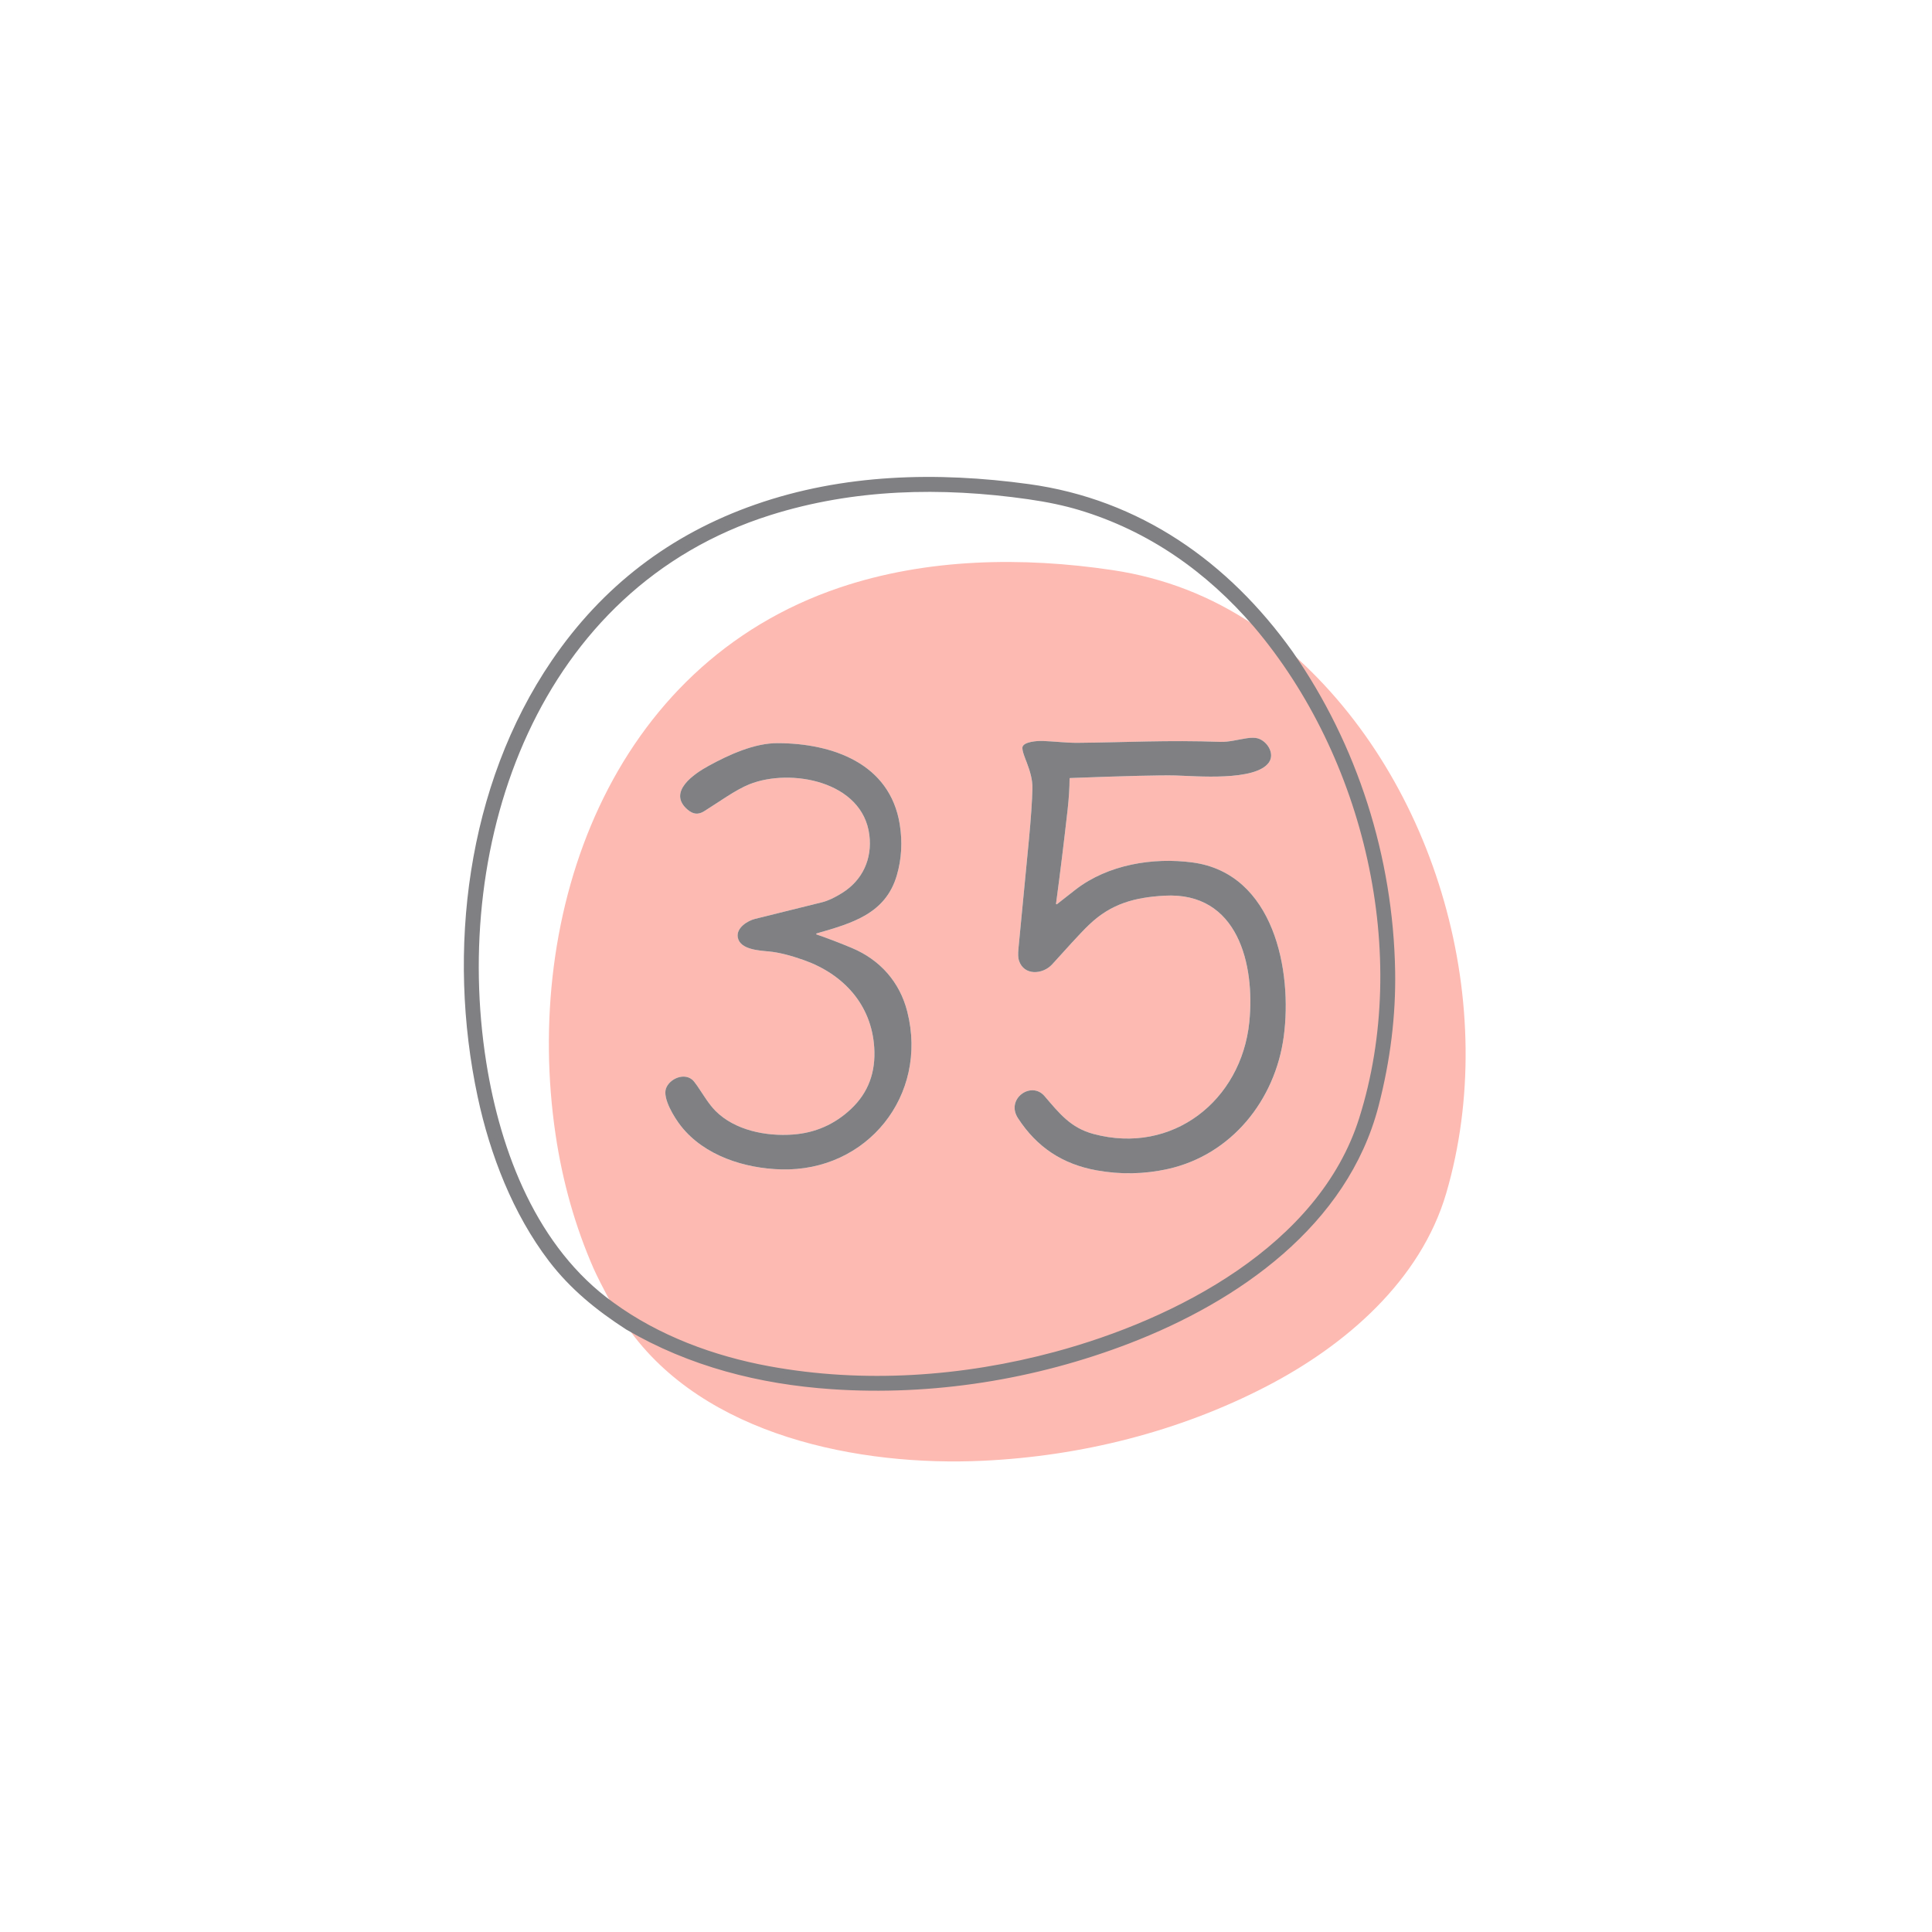 <svg version="1.1" id="Capa_1" xmlns="http://www.w3.org/2000/svg" xmlns:xlink="http://www.w3.org/1999/xlink" x="0px" y="0px" width="192px" height="192px" viewBox="0 0 192 192" xml:space="preserve">
<g>
	<path fill="#FDBAB2" d="M124.798,62.12c11.051,13.018,15.688,32.706,10.513,49.084c-4.034,12.771-18.358,20.136-30.393,23.38
		c-9.228,2.486-19.103,3.175-28.533,1.436c-5.531-1.018-11.026-3.052-15.57-6.37c-0.901-1.673-1.512-2.873-1.832-3.604
		c-1.816-4.153-3.073-8.584-3.771-13.29c-3.273-22.088,5.433-46.67,28.238-54.365c8.647-2.917,18.165-3.071,27.114-1.735
		c5.109,0.764,9.8,2.585,14.072,5.464c0.029,0.018,0.054,0.027,0.078,0.029C124.756,62.153,124.782,62.143,124.798,62.12z
		 M127.577,103.018c0.875-6.503-0.947-16.223-9.07-17.307c-3.928-0.523-8.383,0.207-11.603,2.685
		c-0.625,0.481-1.249,0.97-1.868,1.464c-0.025,0.018-0.059,0.014-0.078-0.01c-0.008-0.012-0.013-0.026-0.011-0.041
		c0.418-3.101,0.799-6.212,1.15-9.337c0.129-1.168,0.195-2.2,0.194-3.095c0-0.034,0.018-0.053,0.054-0.055
		c5.514-0.208,9.001-0.293,10.462-0.256c2.037,0.054,7.957,0.598,9.293-1.293c0.624-0.884-0.176-2.14-1.124-2.4
		c-0.27-0.075-0.641-0.075-1.109-0.001c-0.835,0.13-1.792,0.382-2.556,0.355c-5.338-0.193-9.47,0.055-14.218,0.095
		c-1.11,0.008-2.322-0.146-3.491-0.186c-0.542-0.019-1.825,0.081-1.983,0.579c-0.098,0.322,0.285,1.212,0.411,1.543
		c0.354,0.936,0.586,1.73,0.569,2.589c-0.021,1.204-0.14,2.927-0.353,5.172c-0.341,3.579-0.685,7.157-1.033,10.736
		c-0.053,0.539-0.039,0.936,0.044,1.192c0.495,1.548,2.368,1.408,3.301,0.395c1.215-1.323,2.708-3.028,3.709-3.976
		c2.164-2.054,4.485-2.683,7.445-2.852c7.348-0.417,9.02,6.892,8.441,12.565c-0.796,7.812-7.654,13.221-15.488,11.113
		c-2.271-0.609-3.386-2.044-4.87-3.771c-1.31-1.522-3.879,0.281-2.632,2.201c1.89,2.913,4.452,4.574,7.8,5.185
		c2.389,0.435,4.76,0.389,7.113-0.137C122.377,114.764,126.728,109.341,127.577,103.018z M90.167,100.545
		c-0.749-2.957-2.705-5.155-5.503-6.333c-1.166-0.489-2.336-0.938-3.512-1.345c-0.027-0.009-0.042-0.04-0.032-0.068
		c0.006-0.016,0.019-0.029,0.035-0.033c3.519-1.015,6.867-1.946,7.977-5.793c0.47-1.627,0.565-3.312,0.285-5.051
		c-0.979-6.074-6.713-8.052-12.133-8.067c-2.307-0.006-4.821,1.137-6.887,2.271c-1.368,0.749-4.133,2.579-2.057,4.345
		c0.531,0.449,1.04,0.522,1.63,0.157c1.447-0.896,3.105-2.124,4.506-2.684c4.074-1.63,11.263-0.33,11.923,5.05
		c0.289,2.353-0.665,4.476-2.708,5.751c-0.769,0.479-1.433,0.787-1.995,0.924c-2.224,0.545-4.446,1.096-6.666,1.653
		c-0.743,0.187-1.886,0.892-1.706,1.85c0.226,1.215,2.183,1.297,3.105,1.386c0.944,0.09,2.097,0.376,3.457,0.858
		c3.928,1.394,6.725,4.416,6.997,8.69c0.152,2.411-0.555,4.477-2.35,6.144c-1.621,1.505-3.528,2.338-5.722,2.5
		c-2.705,0.2-5.785-0.424-7.705-2.348c-0.675-0.678-1.246-1.66-1.828-2.509c-0.203-0.299-0.369-0.498-0.498-0.604
		c-0.84-0.688-2.237-0.074-2.589,0.871c-0.367,0.991,0.82,2.909,1.496,3.764c2.322,2.938,6.322,4.195,9.948,4.292
		C86.16,116.446,92.272,108.874,90.167,100.545z"></path>
	<path fill="#FDBAB2" d="M128.242,64.896c0.013-0.004,0.026-0.007,0.04-0.008c0.029-0.003,0.055,0.005,0.079,0.026
		c14.526,12.777,20.765,35.154,15.374,53.633c-2.549,8.736-10.039,15.176-17.92,19.252c-8.677,4.487-18.381,6.909-28.117,7.369
		c-12.286,0.581-27.737-2.443-35.334-13.255c6.233,3.642,13.133,5.405,20.296,5.894c9.991,0.684,20.171-0.948,29.509-4.542
		c10.729-4.135,21.538-11.613,24.592-23.42c1.166-4.511,1.712-8.951,1.637-13.327C138.201,85.232,134.675,74.11,128.242,64.896z"></path>
	<path fill="#808083" d="M118.507,85.71c8.123,1.084,9.945,10.804,9.07,17.307c-0.85,6.323-5.2,11.746-11.5,13.152
		c-2.354,0.525-4.725,0.571-7.113,0.137c-3.348-0.61-5.91-2.271-7.8-5.185c-1.247-1.92,1.322-3.724,2.632-2.201
		c1.484,1.728,2.599,3.162,4.87,3.771c7.834,2.107,14.692-3.302,15.488-11.113c0.578-5.674-1.094-12.983-8.441-12.565
		c-2.96,0.169-5.281,0.797-7.445,2.852c-1.001,0.948-2.494,2.653-3.709,3.976c-0.933,1.014-2.806,1.153-3.301-0.395
		c-0.083-0.256-0.097-0.653-0.044-1.192c0.349-3.58,0.692-7.157,1.033-10.736c0.213-2.245,0.331-3.968,0.353-5.172
		c0.017-0.858-0.215-1.653-0.569-2.589c-0.126-0.331-0.509-1.221-0.411-1.543c0.158-0.498,1.441-0.598,1.983-0.579
		c1.169,0.04,2.381,0.194,3.491,0.186c4.748-0.04,8.88-0.289,14.218-0.095c0.764,0.027,1.721-0.225,2.556-0.355
		c0.469-0.073,0.84-0.073,1.109,0.001c0.948,0.26,1.748,1.516,1.124,2.4c-1.336,1.891-7.256,1.347-9.293,1.293
		c-1.461-0.037-4.948,0.048-10.462,0.256c-0.036,0.002-0.054,0.021-0.054,0.055c0.001,0.895-0.065,1.926-0.194,3.095
		c-0.352,3.125-0.732,6.236-1.15,9.337c-0.003,0.03,0.018,0.058,0.049,0.061c0.014,0.001,0.028-0.002,0.04-0.01
		c0.619-0.494,1.243-0.982,1.868-1.464C110.124,85.917,114.579,85.187,118.507,85.71z"></path>
	<path fill="#808083" d="M84.664,94.211c2.798,1.179,4.755,3.376,5.503,6.333c2.105,8.329-4.007,15.901-12.533,15.67
		c-3.625-0.097-7.626-1.354-9.948-4.292c-0.675-0.854-1.862-2.772-1.496-3.764c0.352-0.945,1.75-1.56,2.589-0.871
		c0.128,0.105,0.294,0.305,0.498,0.604c0.583,0.849,1.153,1.831,1.828,2.509c1.919,1.924,5,2.548,7.705,2.348
		c2.194-0.162,4.101-0.995,5.722-2.5c1.795-1.667,2.502-3.732,2.35-6.144c-0.271-4.274-3.069-7.296-6.997-8.69
		c-1.359-0.482-2.512-0.768-3.457-0.858c-0.923-0.088-2.879-0.171-3.105-1.386c-0.18-0.958,0.963-1.663,1.706-1.85
		c2.22-0.557,4.442-1.108,6.666-1.653c0.563-0.137,1.227-0.445,1.995-0.924c2.043-1.275,2.998-3.399,2.708-5.751
		c-0.661-5.38-7.85-6.68-11.923-5.05c-1.401,0.561-3.059,1.788-4.506,2.684c-0.59,0.365-1.1,0.292-1.63-0.157
		c-2.076-1.767,0.689-3.596,2.057-4.345c2.065-1.134,4.58-2.278,6.887-2.271c5.42,0.016,11.154,1.993,12.133,8.067
		c0.28,1.74,0.186,3.424-0.285,5.051c-1.11,3.847-4.458,4.779-7.977,5.793c-0.027,0.008-0.044,0.037-0.036,0.066
		c0.005,0.017,0.018,0.03,0.033,0.035C82.328,93.273,83.498,93.722,84.664,94.211z"></path>
	<path fill="#808083" stroke="#808083" stroke-width="0.5" d="M128.242,64.896c6.433,9.214,9.959,20.335,10.156,31.621
		c0.075,4.376-0.471,8.816-1.637,13.327c-3.054,11.807-13.862,19.285-24.592,23.42c-9.338,3.594-19.518,5.226-29.509,4.542
		c-7.164-0.488-14.063-2.252-20.296-5.894c-2.952-1.907-5.523-4.001-7.616-6.745c-3.545-4.65-5.807-10.481-7.032-16.21
		c-3.079-14.421-1.107-30.796,7.326-43.17c4.997-7.333,11.693-12.468,20.086-15.404c8.719-3.051,17.997-3.27,27.069-2.028
		C113.147,49.855,121.907,56.021,128.242,64.896z M60.815,129.649c4.544,3.318,10.04,5.353,15.57,6.37
		c9.43,1.739,19.305,1.051,28.533-1.436c12.034-3.244,26.358-10.609,30.393-23.38c5.175-16.378,0.538-36.066-10.513-49.084
		c-4.717-5.489-10.533-9.582-17.484-11.672c-1.484-0.447-3.183-0.806-5.096-1.08c-8.702-1.239-17.404-1.041-25.741,1.588
		c-23.253,7.333-31.899,32.584-28.399,54.669C49.496,114.576,53.163,124.165,60.815,129.649z"></path>
</g>
</svg>
